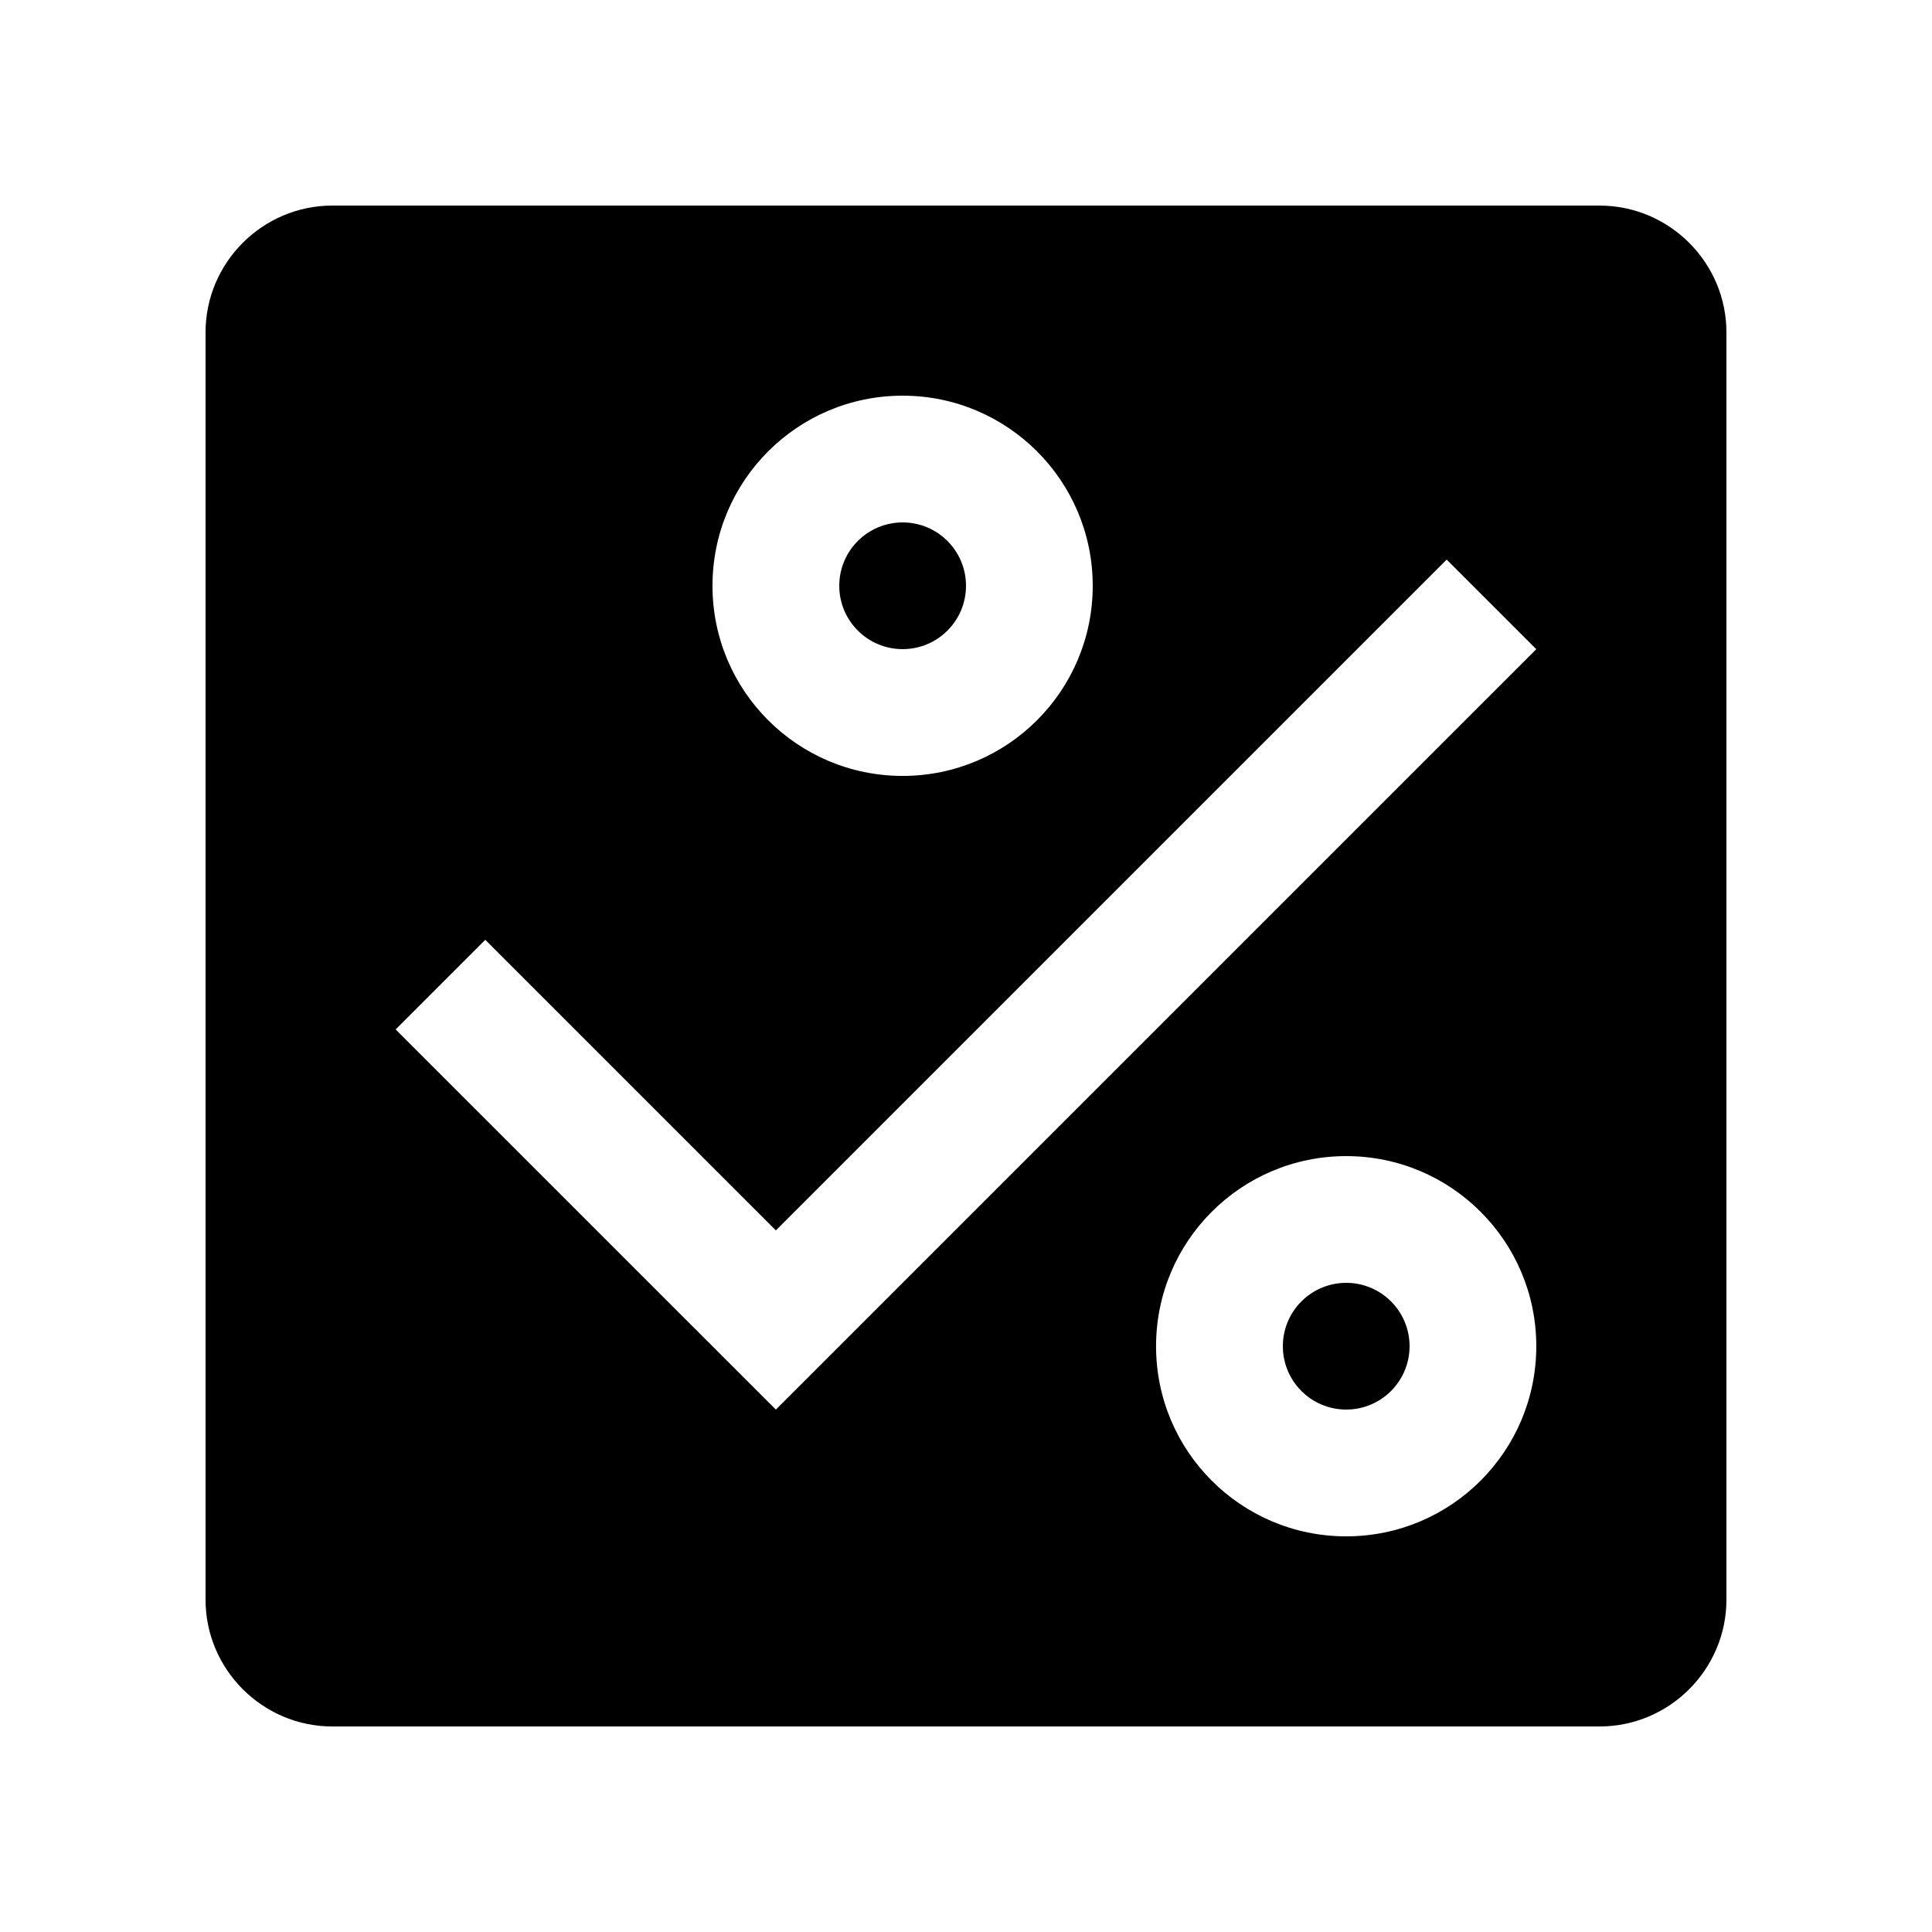<?xml version="1.0" encoding="UTF-8"?>
<!-- Uploaded to: ICON Repo, www.iconrepo.com, Generator: ICON Repo Mixer Tools -->
<svg fill="#000000" width="800px" height="800px" version="1.1" viewBox="144 144 512 512" xmlns="http://www.w3.org/2000/svg">
 <g>
  <path d="m517.55 500.76c0 9.273-7.516 16.789-16.789 16.789-9.273 0-16.793-7.516-16.793-16.789 0-9.273 7.519-16.793 16.793-16.793 9.273 0 16.789 7.519 16.789 16.793"/>
  <path d="m567.93 198.48h-335.87c-18.469 0-33.586 15.117-33.586 33.586v335.88c0 18.465 15.117 33.586 33.586 33.586h335.87c18.469 0 33.59-15.121 33.59-33.59v-335.87c0-18.469-15.121-33.586-33.59-33.586zm-184.73 50.379c27.824 0 50.383 22.551 50.383 50.383s-22.555 50.383-50.383 50.383c-27.832 0-50.383-22.551-50.383-50.383s22.551-50.383 50.383-50.383zm117.55 302.29c-27.832 0-50.383-22.551-50.383-50.383 0-27.832 22.551-50.383 50.383-50.383s50.383 22.551 50.383 50.383c-0.004 27.832-22.555 50.383-50.383 50.383zm-151.14-33.59-100.76-100.75 23.75-23.75 77.012 77.012 177.77-177.77 23.75 23.742z"/>
  <path d="m400 299.24c0 9.273-7.519 16.789-16.793 16.789-9.273 0-16.793-7.516-16.793-16.789 0-9.277 7.519-16.793 16.793-16.793 9.273 0 16.793 7.516 16.793 16.793"/>
 </g>
</svg>